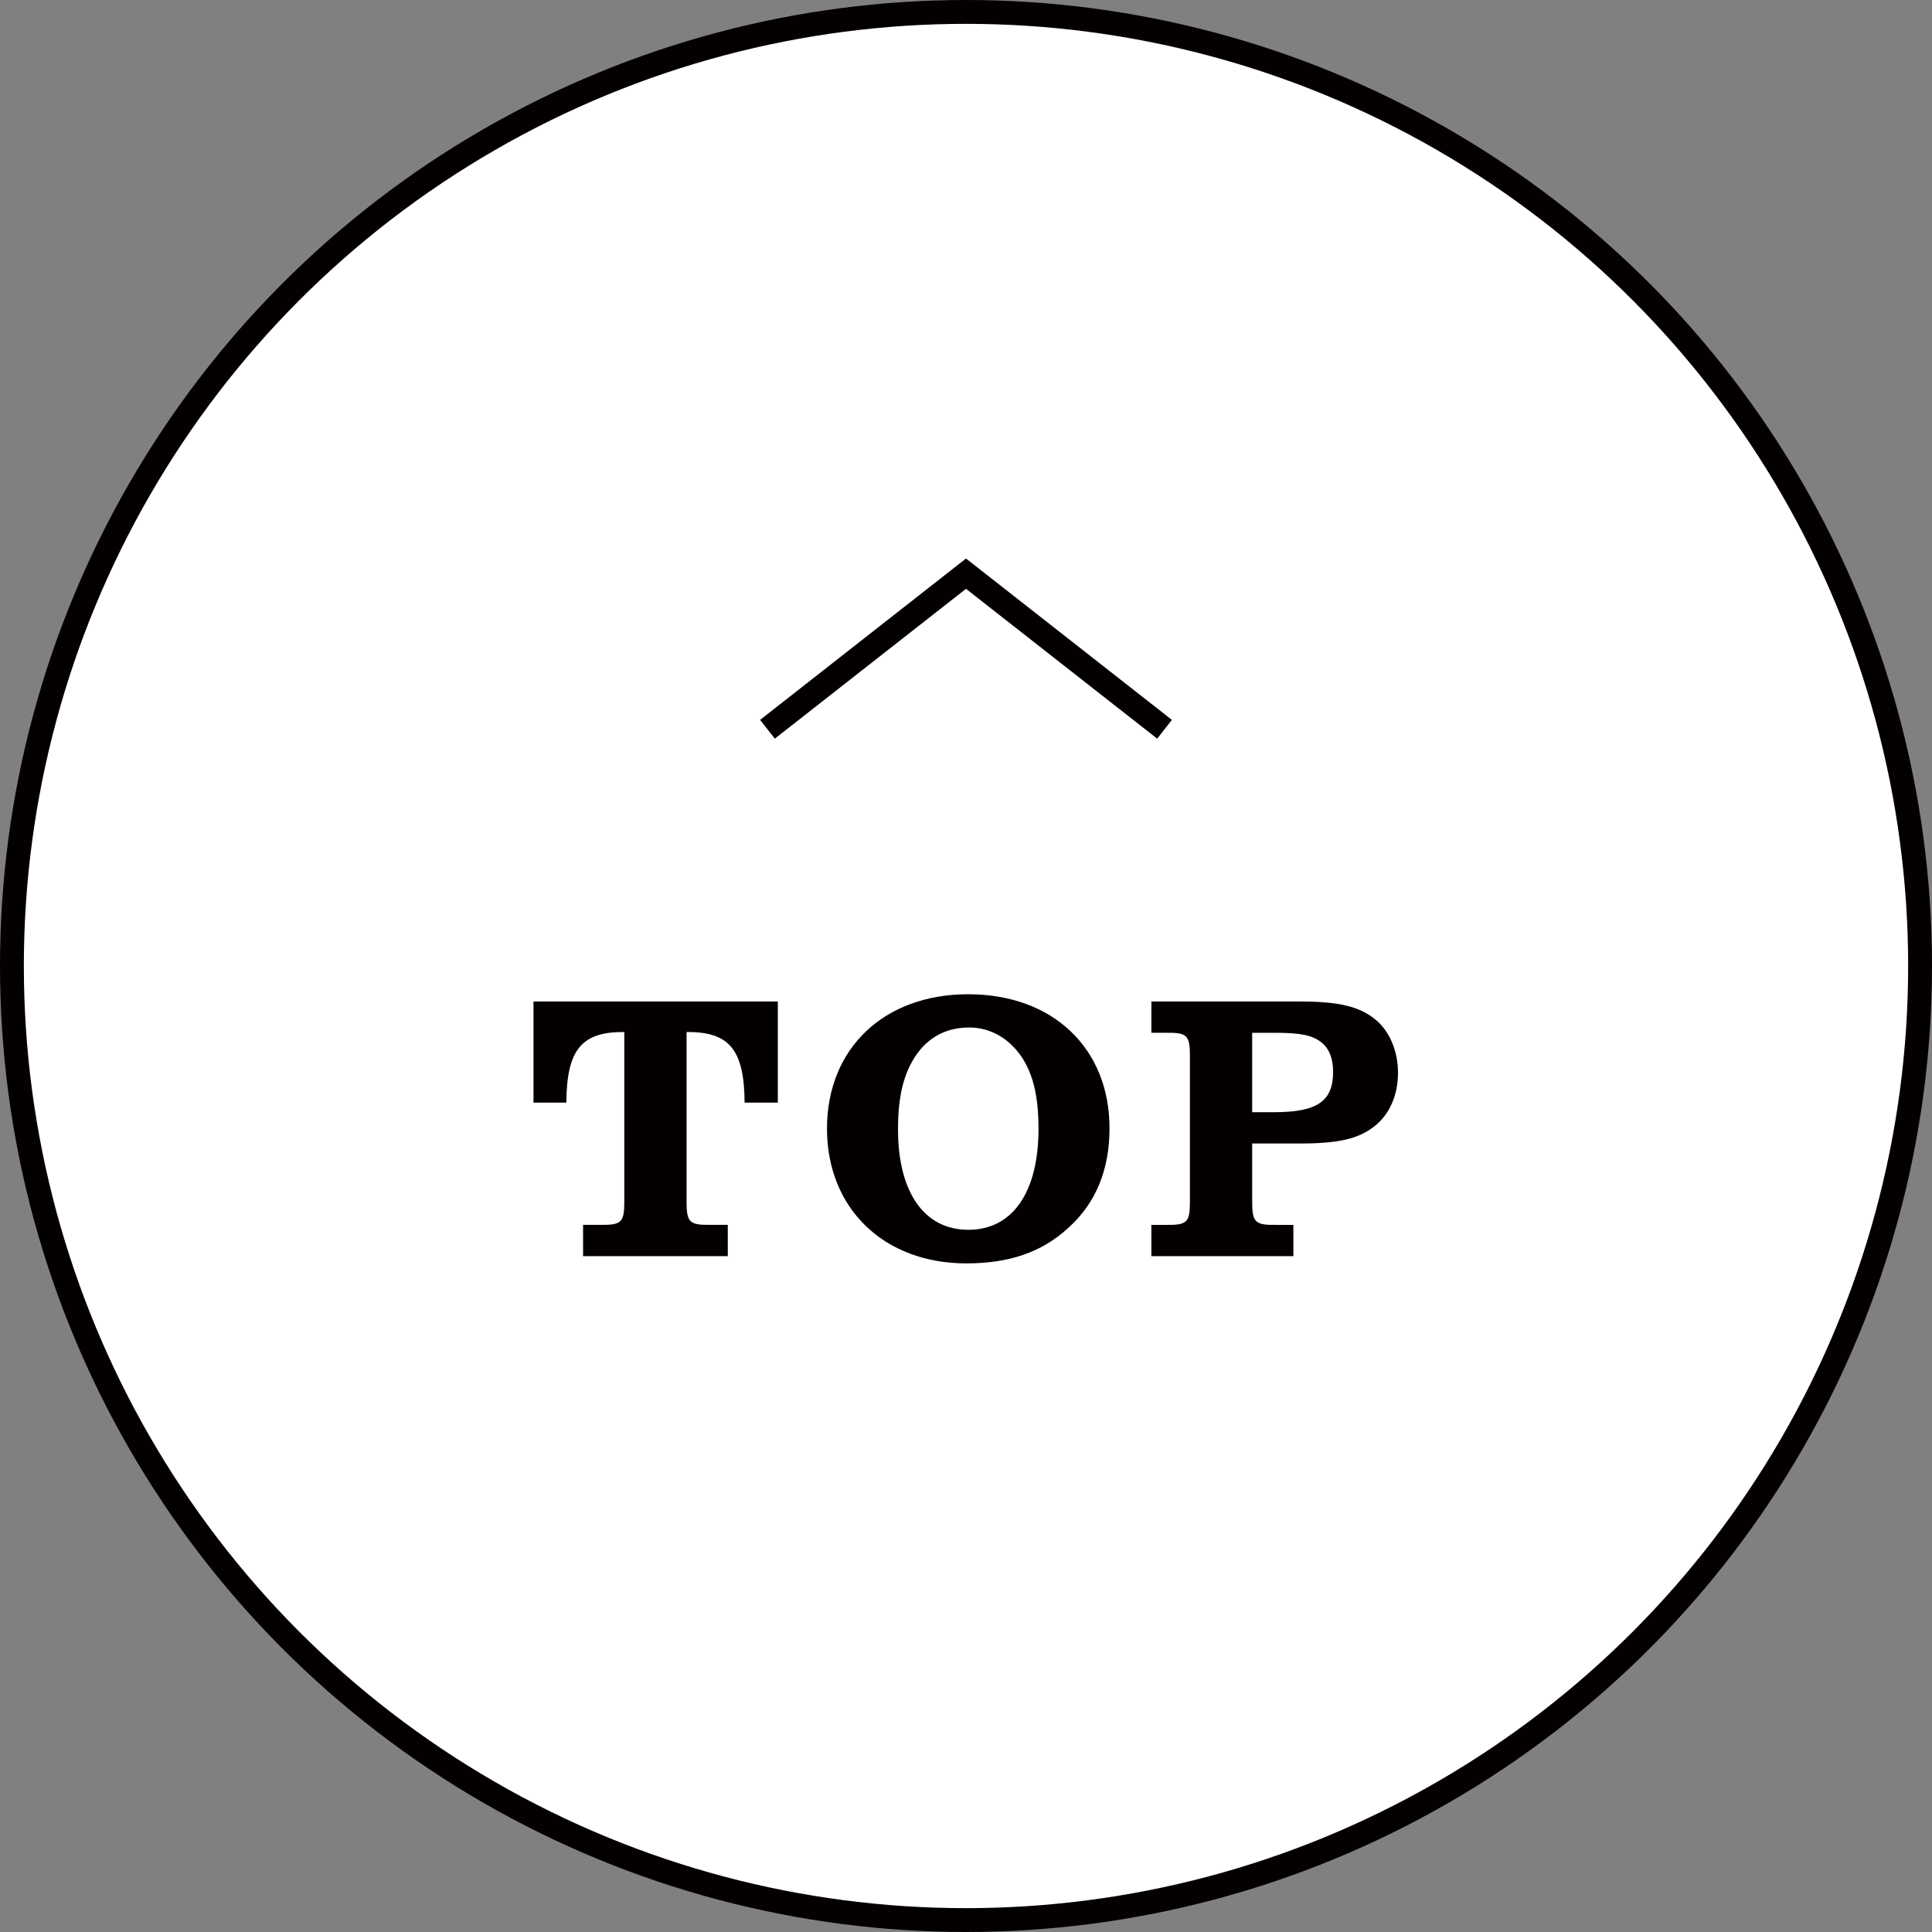 <?xml version="1.0" encoding="utf-8"?>
<!-- Generator: Adobe Illustrator 28.0.0, SVG Export Plug-In . SVG Version: 6.00 Build 0)  -->
<svg version="1.1" id="レイヤー_1" xmlns="http://www.w3.org/2000/svg" xmlns:xlink="http://www.w3.org/1999/xlink" x="0px"
	 y="0px" viewBox="0 0 81 81" style="enable-background:new 0 0 81 81;" xml:space="preserve">
<rect x="0" y="0" width="81" height="81" fill="#808080" stroke="none"/>
<g>
	<circle style="fill:#FFFFFF;stroke:#040000;stroke-miterlimit:10;" cx="40.5" cy="40.5" r="40"/>
	<g>
		<g>
			<path style="fill:#040000;" d="M26.177,43.268c-1.793-0.016-2.417,0.736-2.433,2.961h-1.377v-4.241h10.244v4.241h-1.393
				c-0.016-2.225-0.64-2.977-2.433-2.961v7.107c0,0.864,0.112,0.992,1.008,0.977h0.72v1.312h-6.067v-1.312h0.72
				c0.896,0.016,1.008-0.112,1.008-0.977V43.268z"/>
			<path style="fill:#040000;" d="M46.517,47.302c0,1.744-0.576,3.153-1.745,4.193c-1.104,1.009-2.465,1.473-4.258,1.473
				c-3.457,0-5.842-2.305-5.842-5.65c0-3.361,2.385-5.634,5.922-5.634S46.517,43.941,46.517,47.302z M38.37,44.293
				c-0.496,0.769-0.72,1.681-0.72,3.058c0,2.641,1.104,4.209,2.945,4.209c1.857,0,2.945-1.568,2.945-4.241
				c0-1.345-0.224-2.289-0.72-3.025c-0.528-0.769-1.312-1.216-2.177-1.216C39.666,43.077,38.898,43.493,38.37,44.293z"/>
			<path style="fill:#040000;" d="M48.272,41.988h6.211c1.665,0,2.529,0.208,3.217,0.784c0.576,0.496,0.912,1.312,0.912,2.209
				c0,0.929-0.352,1.745-0.992,2.241c-0.672,0.528-1.505,0.72-3.137,0.72h-1.985v2.434c0,0.864,0.112,0.992,1.008,0.977h0.72v1.312
				h-5.954v-1.312h0.608c0.896,0.016,1.008-0.112,1.008-0.977v-6.099c0-0.864-0.112-0.992-1.008-0.977h-0.608V41.988z M53.394,46.63
				c1.825,0,2.497-0.448,2.497-1.696c0-0.576-0.176-0.992-0.512-1.249c-0.384-0.288-0.864-0.384-1.905-0.384h-0.976v3.329H53.394z"
				/>
		</g>
	</g>
	<polyline style="fill:none;stroke:#040000;stroke-miterlimit:10;" points="48.824,30.575 40.5,24.051 32.176,30.575 	"/>
</g>
</svg>
